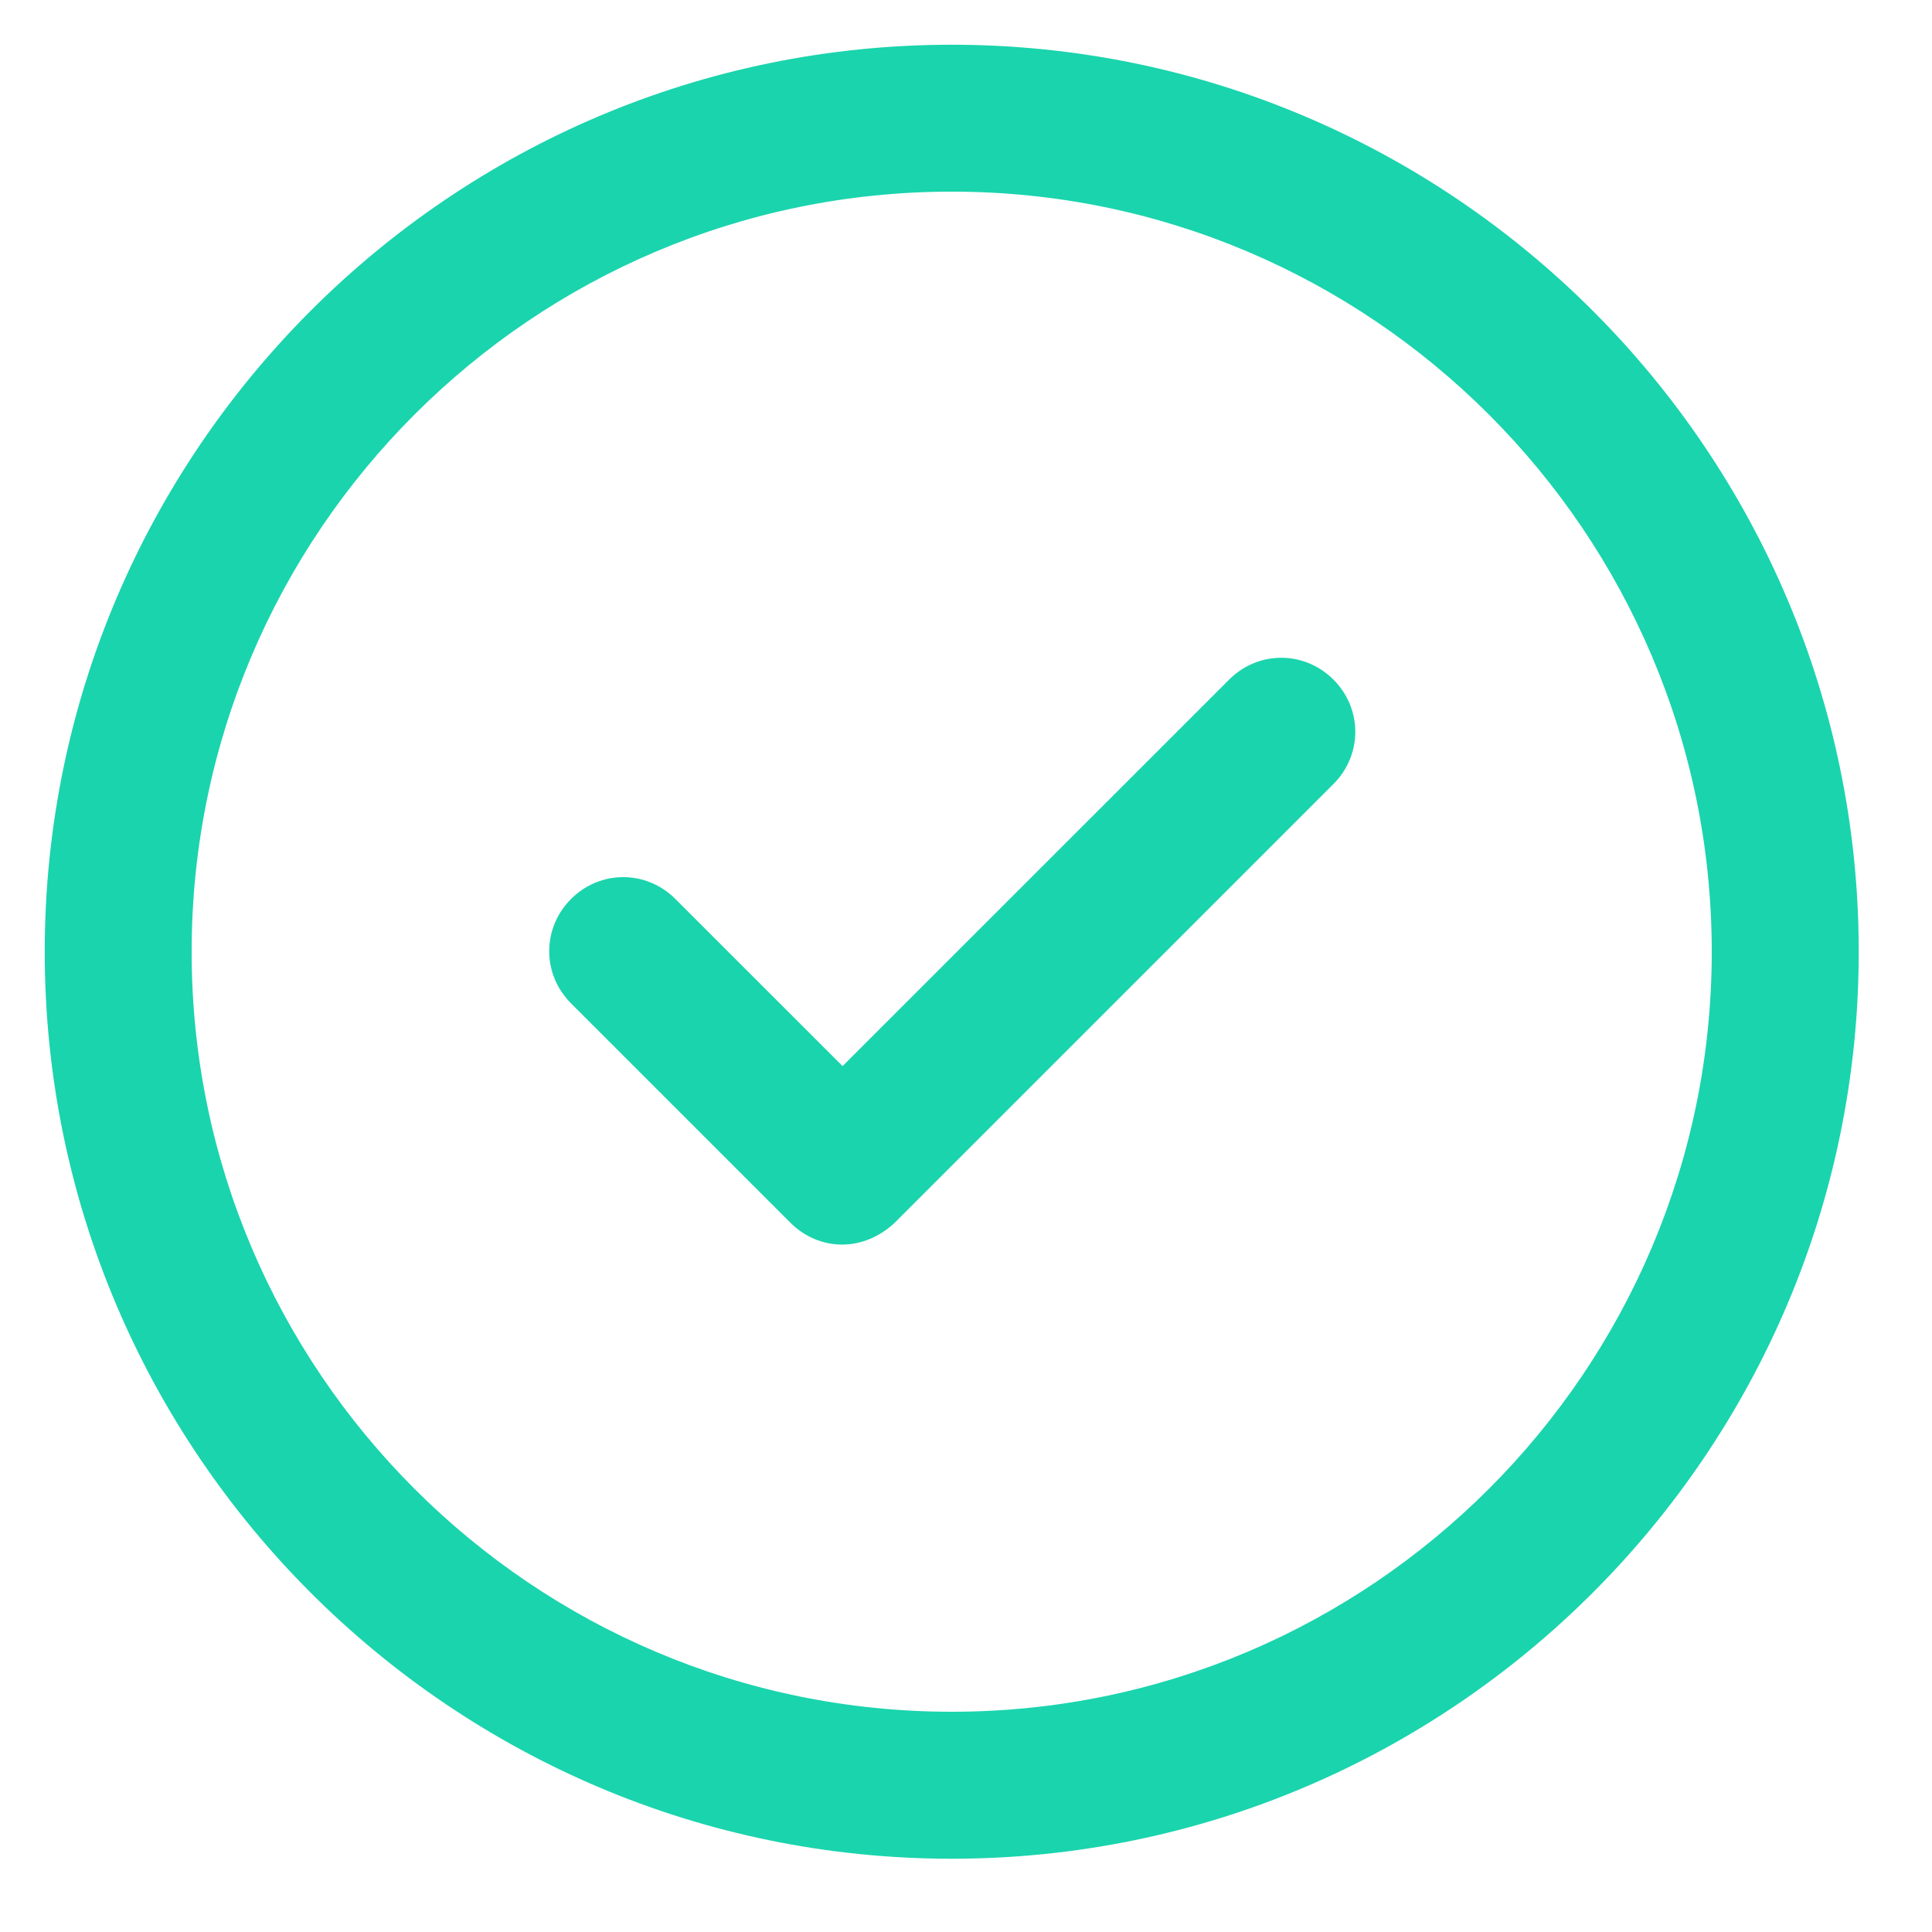 <svg width="26" height="26" viewBox="0 0 26 26" fill="none" xmlns="http://www.w3.org/2000/svg">
<mask id="path-1-outside-1_99_13247" maskUnits="userSpaceOnUse" x="0" y="0" width="26" height="26" fill="black">
<rect fill="white" width="26" height="26"/>
<path fill-rule="evenodd" clip-rule="evenodd" d="M1 12.808C1 19.317 6.299 24.616 12.808 24.616C19.317 24.616 24.616 19.317 24.616 12.808C24.616 6.299 19.317 1 12.808 1C6.299 1 1 6.299 1 12.808ZM2.181 12.808C2.181 6.948 6.948 2.181 12.808 2.181C18.667 2.181 23.435 6.948 23.435 12.808C23.435 18.667 18.667 23.435 12.808 23.435C6.948 23.435 2.181 18.667 2.181 12.808ZM11.76 16.173L11.765 16.168L17.663 10.269C17.9 10.033 17.9 9.664 17.663 9.428C17.427 9.192 17.058 9.192 16.822 9.428L11.339 14.911L8.808 12.38C8.572 12.144 8.203 12.144 7.966 12.38C7.73 12.616 7.73 12.985 7.966 13.221L10.918 16.173C11.036 16.291 11.184 16.35 11.332 16.35C11.479 16.35 11.627 16.291 11.76 16.173Z"/>
</mask>
<path fill-rule="evenodd" clip-rule="evenodd" d="M1 12.808C1 19.317 6.299 24.616 12.808 24.616C19.317 24.616 24.616 19.317 24.616 12.808C24.616 6.299 19.317 1 12.808 1C6.299 1 1 6.299 1 12.808ZM2.181 12.808C2.181 6.948 6.948 2.181 12.808 2.181C18.667 2.181 23.435 6.948 23.435 12.808C23.435 18.667 18.667 23.435 12.808 23.435C6.948 23.435 2.181 18.667 2.181 12.808ZM11.76 16.173L11.765 16.168L17.663 10.269C17.9 10.033 17.9 9.664 17.663 9.428C17.427 9.192 17.058 9.192 16.822 9.428L11.339 14.911L8.808 12.38C8.572 12.144 8.203 12.144 7.966 12.38C7.73 12.616 7.73 12.985 7.966 13.221L10.918 16.173C11.036 16.291 11.184 16.35 11.332 16.35C11.479 16.35 11.627 16.291 11.76 16.173Z" fill="#1AD4AD"/>
<path d="M11.765 16.168L11.483 15.886L11.481 15.888L11.765 16.168ZM11.76 16.173L12.024 16.471L12.034 16.462L12.043 16.453L11.76 16.173ZM17.663 10.269L17.945 10.551L17.663 10.269ZM17.663 9.428L17.945 9.146L17.663 9.428ZM16.822 9.428L16.541 9.146L16.822 9.428ZM11.339 14.911L11.057 15.193L11.339 15.475L11.621 15.193L11.339 14.911ZM8.808 12.38L8.526 12.662L8.808 12.38ZM7.966 12.38L8.248 12.662L8.248 12.662L7.966 12.38ZM7.966 13.221L8.248 12.939L8.248 12.939L7.966 13.221ZM12.808 24.217C6.519 24.217 1.398 19.097 1.398 12.808H0.602C0.602 19.537 6.079 25.014 12.808 25.014V24.217ZM24.217 12.808C24.217 19.097 19.097 24.217 12.808 24.217V25.014C19.537 25.014 25.014 19.537 25.014 12.808H24.217ZM12.808 1.398C19.097 1.398 24.217 6.519 24.217 12.808H25.014C25.014 6.079 19.537 0.602 12.808 0.602V1.398ZM1.398 12.808C1.398 6.519 6.519 1.398 12.808 1.398V0.602C6.079 0.602 0.602 6.079 0.602 12.808H1.398ZM12.808 1.782C6.728 1.782 1.782 6.728 1.782 12.808H2.579C2.579 7.168 7.168 2.579 12.808 2.579V1.782ZM23.833 12.808C23.833 6.728 18.887 1.782 12.808 1.782V2.579C18.447 2.579 23.036 7.168 23.036 12.808H23.833ZM12.808 23.833C18.887 23.833 23.833 18.887 23.833 12.808H23.036C23.036 18.447 18.447 23.036 12.808 23.036V23.833ZM1.782 12.808C1.782 18.887 6.728 23.833 12.808 23.833V23.036C7.168 23.036 2.579 18.447 2.579 12.808H1.782ZM11.481 15.888L11.476 15.893L12.043 16.453L12.048 16.448L11.481 15.888ZM17.382 9.987L11.483 15.886L12.046 16.45L17.945 10.551L17.382 9.987ZM17.382 9.709C17.462 9.79 17.462 9.907 17.382 9.987L17.945 10.551C18.337 10.159 18.337 9.538 17.945 9.146L17.382 9.709ZM17.104 9.709C17.184 9.629 17.301 9.629 17.382 9.709L17.945 9.146C17.553 8.754 16.932 8.754 16.541 9.146L17.104 9.709ZM11.621 15.193L17.104 9.709L16.541 9.146L11.057 14.629L11.621 15.193ZM8.526 12.662L11.057 15.193L11.621 14.629L9.089 12.098L8.526 12.662ZM8.248 12.662C8.329 12.581 8.445 12.581 8.526 12.662L9.089 12.098C8.698 11.706 8.076 11.706 7.685 12.098L8.248 12.662ZM8.248 12.939C8.168 12.859 8.168 12.742 8.248 12.662L7.685 12.098C7.293 12.49 7.293 13.111 7.685 13.503L8.248 12.939ZM11.2 15.891L8.248 12.939L7.685 13.503L10.637 16.455L11.2 15.891ZM11.332 15.952C11.293 15.952 11.246 15.937 11.2 15.891L10.637 16.455C10.827 16.645 11.075 16.749 11.332 16.749V15.952ZM11.495 15.875C11.424 15.939 11.367 15.952 11.332 15.952V16.749C11.591 16.749 11.83 16.644 12.024 16.471L11.495 15.875Z" fill="#1AD4AD" mask="url(#path-1-outside-1_99_13247)"/>
</svg>
